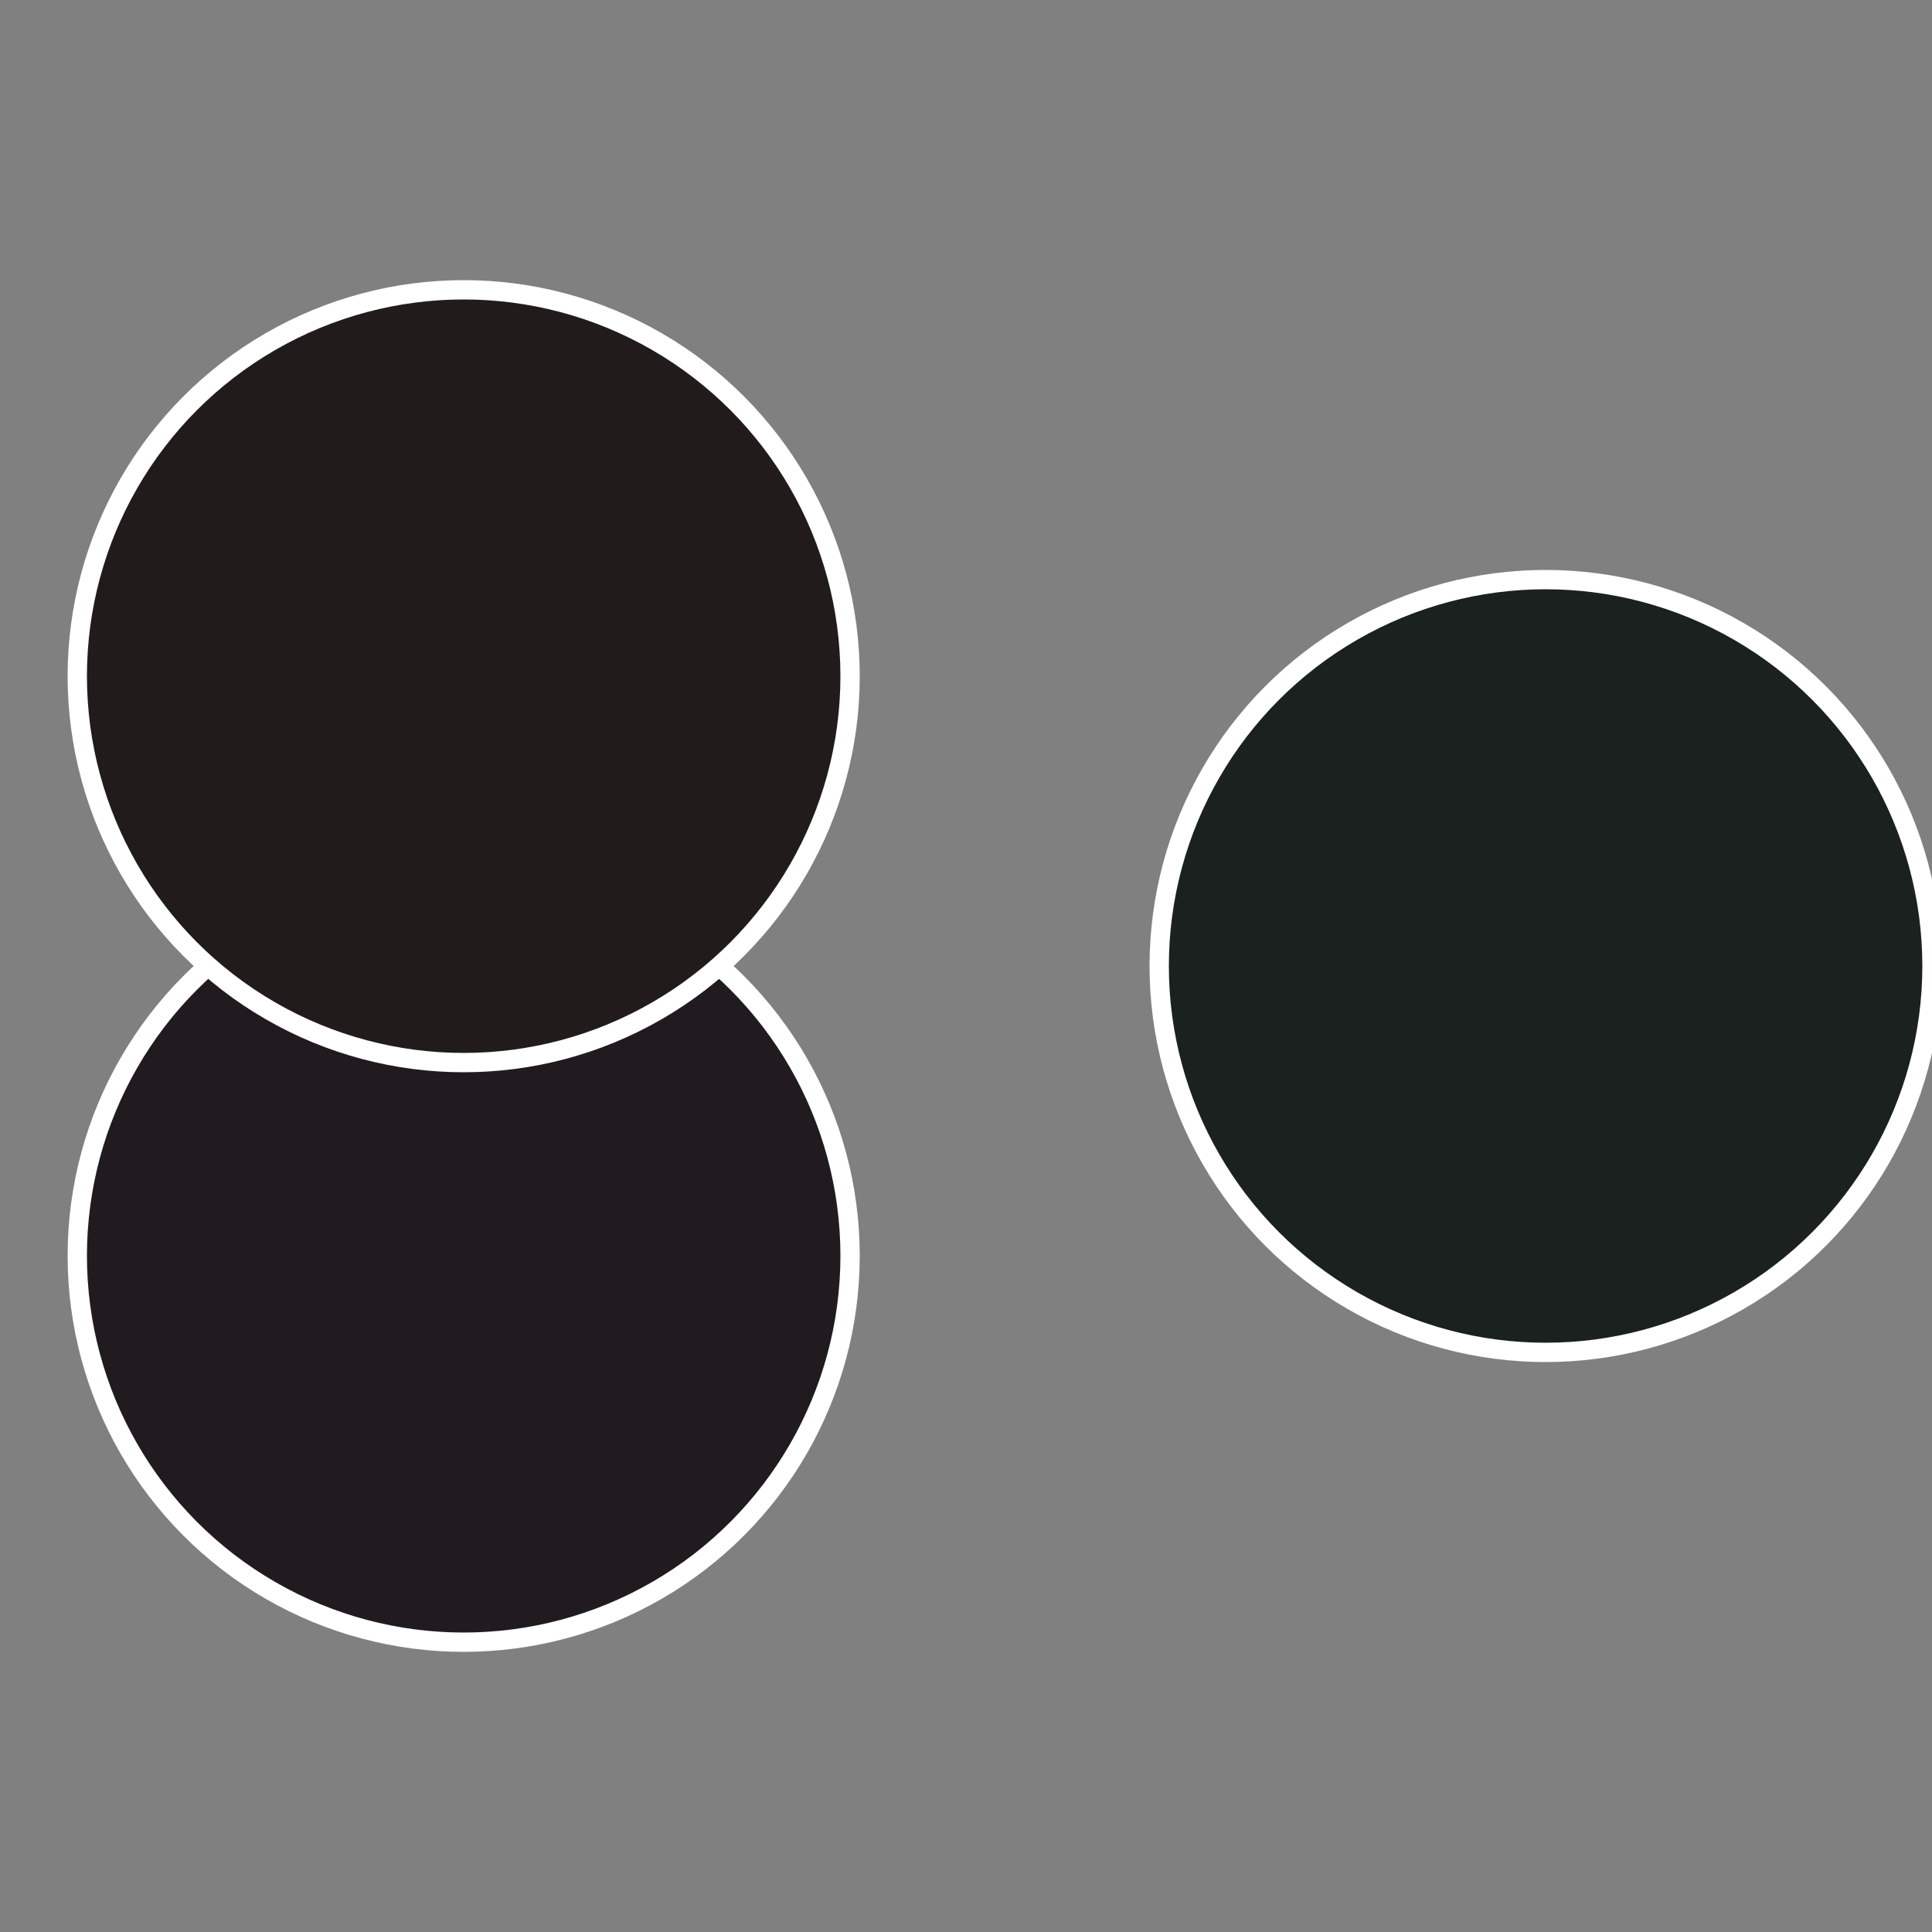 <?xml version="1.0" standalone="no"?>
<svg width="500" height="500" viewBox="-1 -1 2 2" xmlns="http://www.w3.org/2000/svg">
 
                <rect x="-1" y="-1" width="2" height="2" fill="#808080" stroke="none"/>
 
                <circle cx="0.6" cy="0" r="0.4" fill="#1b211f" stroke="#fff" stroke-width="1%" />
             
                <circle cx="-0.52" cy="0.3" r="0.4" fill="#211b20" stroke="#fff" stroke-width="1%" />
             
                <circle cx="-0.52" cy="-0.3" r="0.4" fill="#211c1b" stroke="#fff" stroke-width="1%" />
            </svg>
